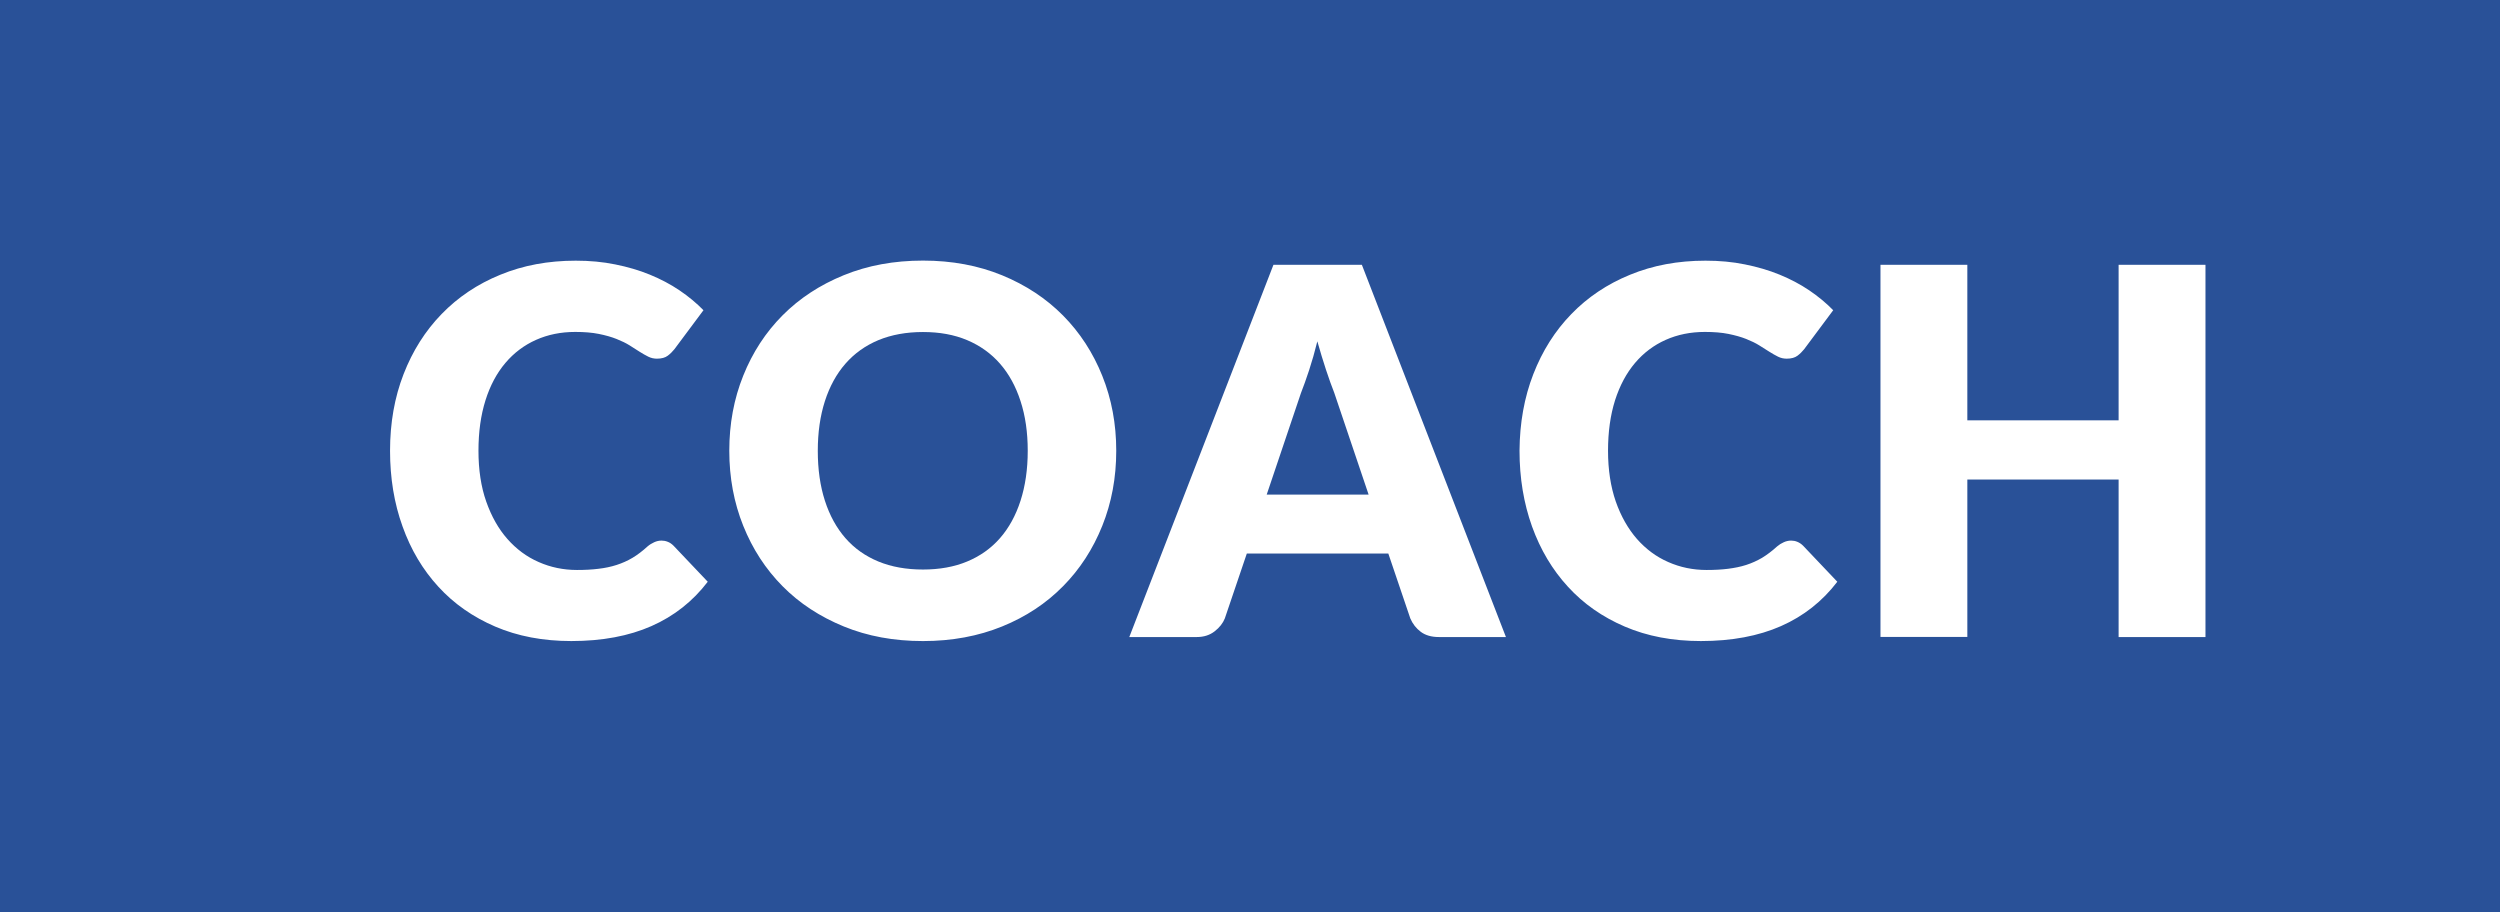 <?xml version="1.0" encoding="utf-8"?>
<!-- Generator: Adobe Illustrator 23.1.0, SVG Export Plug-In . SVG Version: 6.00 Build 0)  -->
<svg version="1.1" id="レイヤー_1" xmlns="http://www.w3.org/2000/svg" xmlns:xlink="http://www.w3.org/1999/xlink" x="0px"
	 y="0px" viewBox="0 0 274 100" enable-background="new 0 0 274 100" xml:space="preserve">
<path fill="#295198" d="M92.66,58.98c0.98,1.12,2.18,1.97,3.61,2.56c1.43,0.59,3.06,0.88,4.89,0.88c1.81,0,3.43-0.29,4.84-0.88
	c1.42-0.59,2.62-1.44,3.6-2.56c0.98-1.12,1.73-2.49,2.25-4.1c0.52-1.61,0.79-3.44,0.79-5.47c0-2.02-0.26-3.83-0.79-5.45
	c-0.52-1.61-1.27-2.98-2.25-4.1c-0.98-1.12-2.18-1.98-3.6-2.58c-1.42-0.6-3.03-0.89-4.84-0.89c-1.83,0-3.46,0.3-4.89,0.89
	c-1.43,0.6-2.63,1.46-3.61,2.58c-0.98,1.12-1.73,2.49-2.25,4.1c-0.52,1.62-0.78,3.43-0.78,5.45c0,2.04,0.26,3.86,0.78,5.47
	C90.93,56.49,91.68,57.86,92.66,58.98z"/>
<path fill="#295198" d="M146.23,43.04c-0.28-0.71-0.58-1.54-0.9-2.51c-0.32-0.96-0.63-2-0.95-3.12c-0.28,1.14-0.58,2.19-0.9,3.16
	c-0.32,0.97-0.62,1.81-0.9,2.52l-3.75,11.12h11.17L146.23,43.04z"/>
<path fill="#295198" d="M0,100h274V0H0V100z M206.1,29.02h9.52v17.05h16.58V29.02h9.52v40.8h-9.52V52.56h-16.58v17.25h-9.52V29.02z
	 M168.05,41.01c0.99-2.55,2.38-4.75,4.17-6.59c1.79-1.85,3.94-3.29,6.44-4.31c2.5-1.03,5.25-1.54,8.26-1.54
	c1.53,0,2.97,0.13,4.33,0.41c1.35,0.27,2.62,0.64,3.79,1.12s2.26,1.05,3.25,1.72c0.99,0.67,1.87,1.4,2.63,2.18l-3.19,4.28
	c-0.21,0.26-0.45,0.5-0.73,0.71c-0.28,0.21-0.67,0.32-1.18,0.32c-0.34,0-0.65-0.07-0.95-0.22c-0.3-0.15-0.62-0.33-0.95-0.54
	s-0.71-0.45-1.11-0.7c-0.4-0.25-0.88-0.48-1.43-0.7s-1.2-0.4-1.93-0.55c-0.74-0.15-1.6-0.22-2.59-0.22c-1.57,0-3,0.29-4.3,0.87
	s-2.42,1.42-3.36,2.53c-0.94,1.11-1.67,2.47-2.19,4.09c-0.51,1.62-0.77,3.46-0.77,5.53c0,2.09,0.29,3.95,0.85,5.57
	c0.57,1.62,1.35,2.99,2.32,4.1c0.98,1.11,2.12,1.96,3.43,2.53c1.31,0.58,2.71,0.87,4.2,0.87c0.86,0,1.64-0.04,2.35-0.13
	s1.37-0.22,1.99-0.42c0.62-0.2,1.19-0.46,1.74-0.78c0.54-0.33,1.09-0.74,1.65-1.25c0.22-0.19,0.46-0.34,0.73-0.46
	c0.26-0.12,0.53-0.18,0.81-0.18c0.22,0,0.45,0.04,0.67,0.13s0.44,0.23,0.64,0.43l3.75,3.95c-1.64,2.15-3.7,3.77-6.17,4.86
	c-2.47,1.09-5.4,1.64-8.78,1.64c-3.1,0-5.88-0.53-8.33-1.58c-2.46-1.05-4.54-2.51-6.24-4.37c-1.71-1.86-3.02-4.06-3.94-6.61
	c-0.91-2.55-1.37-5.31-1.37-8.3C166.56,46.36,167.06,43.56,168.05,41.01z M139.57,29.02h9.69l15.79,40.8h-7.34
	c-0.82,0-1.48-0.19-1.99-0.57s-0.89-0.87-1.15-1.47l-2.41-7.11h-15.51l-2.41,7.11c-0.21,0.52-0.57,0.99-1.11,1.41
	s-1.19,0.63-1.97,0.63h-7.39L139.57,29.02z M81.46,41.17c1.02-2.54,2.45-4.74,4.31-6.61s4.09-3.33,6.71-4.4s5.51-1.6,8.68-1.6
	s6.06,0.54,8.67,1.61c2.6,1.07,4.83,2.54,6.68,4.41s3.28,4.07,4.3,6.61c1.02,2.54,1.53,5.27,1.53,8.21c0,2.95-0.51,5.69-1.53,8.23
	c-1.02,2.54-2.45,4.75-4.3,6.62c-1.85,1.88-4.07,3.35-6.68,4.41s-5.49,1.6-8.67,1.6s-6.07-0.53-8.68-1.6s-4.85-2.53-6.71-4.41
	c-1.86-1.88-3.29-4.08-4.31-6.62c-1.02-2.54-1.53-5.28-1.53-8.23S80.44,43.71,81.46,41.17z M44.23,41.01
	c0.99-2.55,2.38-4.75,4.17-6.59c1.79-1.85,3.94-3.29,6.44-4.31c2.5-1.03,5.25-1.54,8.26-1.54c1.53,0,2.97,0.13,4.33,0.41
	c1.35,0.27,2.62,0.64,3.79,1.12s2.26,1.05,3.25,1.72s1.87,1.4,2.63,2.18l-3.19,4.28c-0.21,0.26-0.45,0.5-0.73,0.71
	c-0.28,0.21-0.67,0.32-1.18,0.32c-0.34,0-0.65-0.07-0.95-0.22c-0.3-0.15-0.62-0.33-0.95-0.54S69.4,38.1,69,37.85
	c-0.4-0.25-0.88-0.48-1.43-0.7s-1.19-0.4-1.93-0.55c-0.74-0.15-1.6-0.22-2.59-0.22c-1.57,0-3,0.29-4.3,0.87
	c-1.3,0.58-2.42,1.42-3.36,2.53c-0.94,1.11-1.67,2.47-2.18,4.09c-0.51,1.62-0.77,3.46-0.77,5.53c0,2.09,0.28,3.95,0.85,5.57
	c0.57,1.62,1.34,2.99,2.32,4.1s2.12,1.96,3.43,2.53c1.31,0.58,2.71,0.87,4.2,0.87c0.86,0,1.64-0.04,2.35-0.13
	c0.71-0.08,1.37-0.22,1.99-0.42c0.62-0.2,1.2-0.46,1.74-0.78s1.09-0.74,1.65-1.25c0.22-0.19,0.47-0.34,0.73-0.46
	c0.26-0.12,0.53-0.18,0.81-0.18c0.22,0,0.45,0.04,0.67,0.13c0.22,0.08,0.44,0.23,0.64,0.43l3.75,3.95c-1.64,2.15-3.7,3.77-6.17,4.86
	c-2.47,1.09-5.4,1.64-8.78,1.64c-3.1,0-5.88-0.53-8.33-1.58s-4.54-2.51-6.24-4.37c-1.71-1.86-3.02-4.06-3.93-6.61
	c-0.92-2.55-1.37-5.31-1.37-8.3C42.75,46.36,43.24,43.56,44.23,41.01z"/>
<g>
</g>
<g>
</g>
<g>
</g>
<g>
</g>
<g>
</g>
<g>
</g>
</svg>

